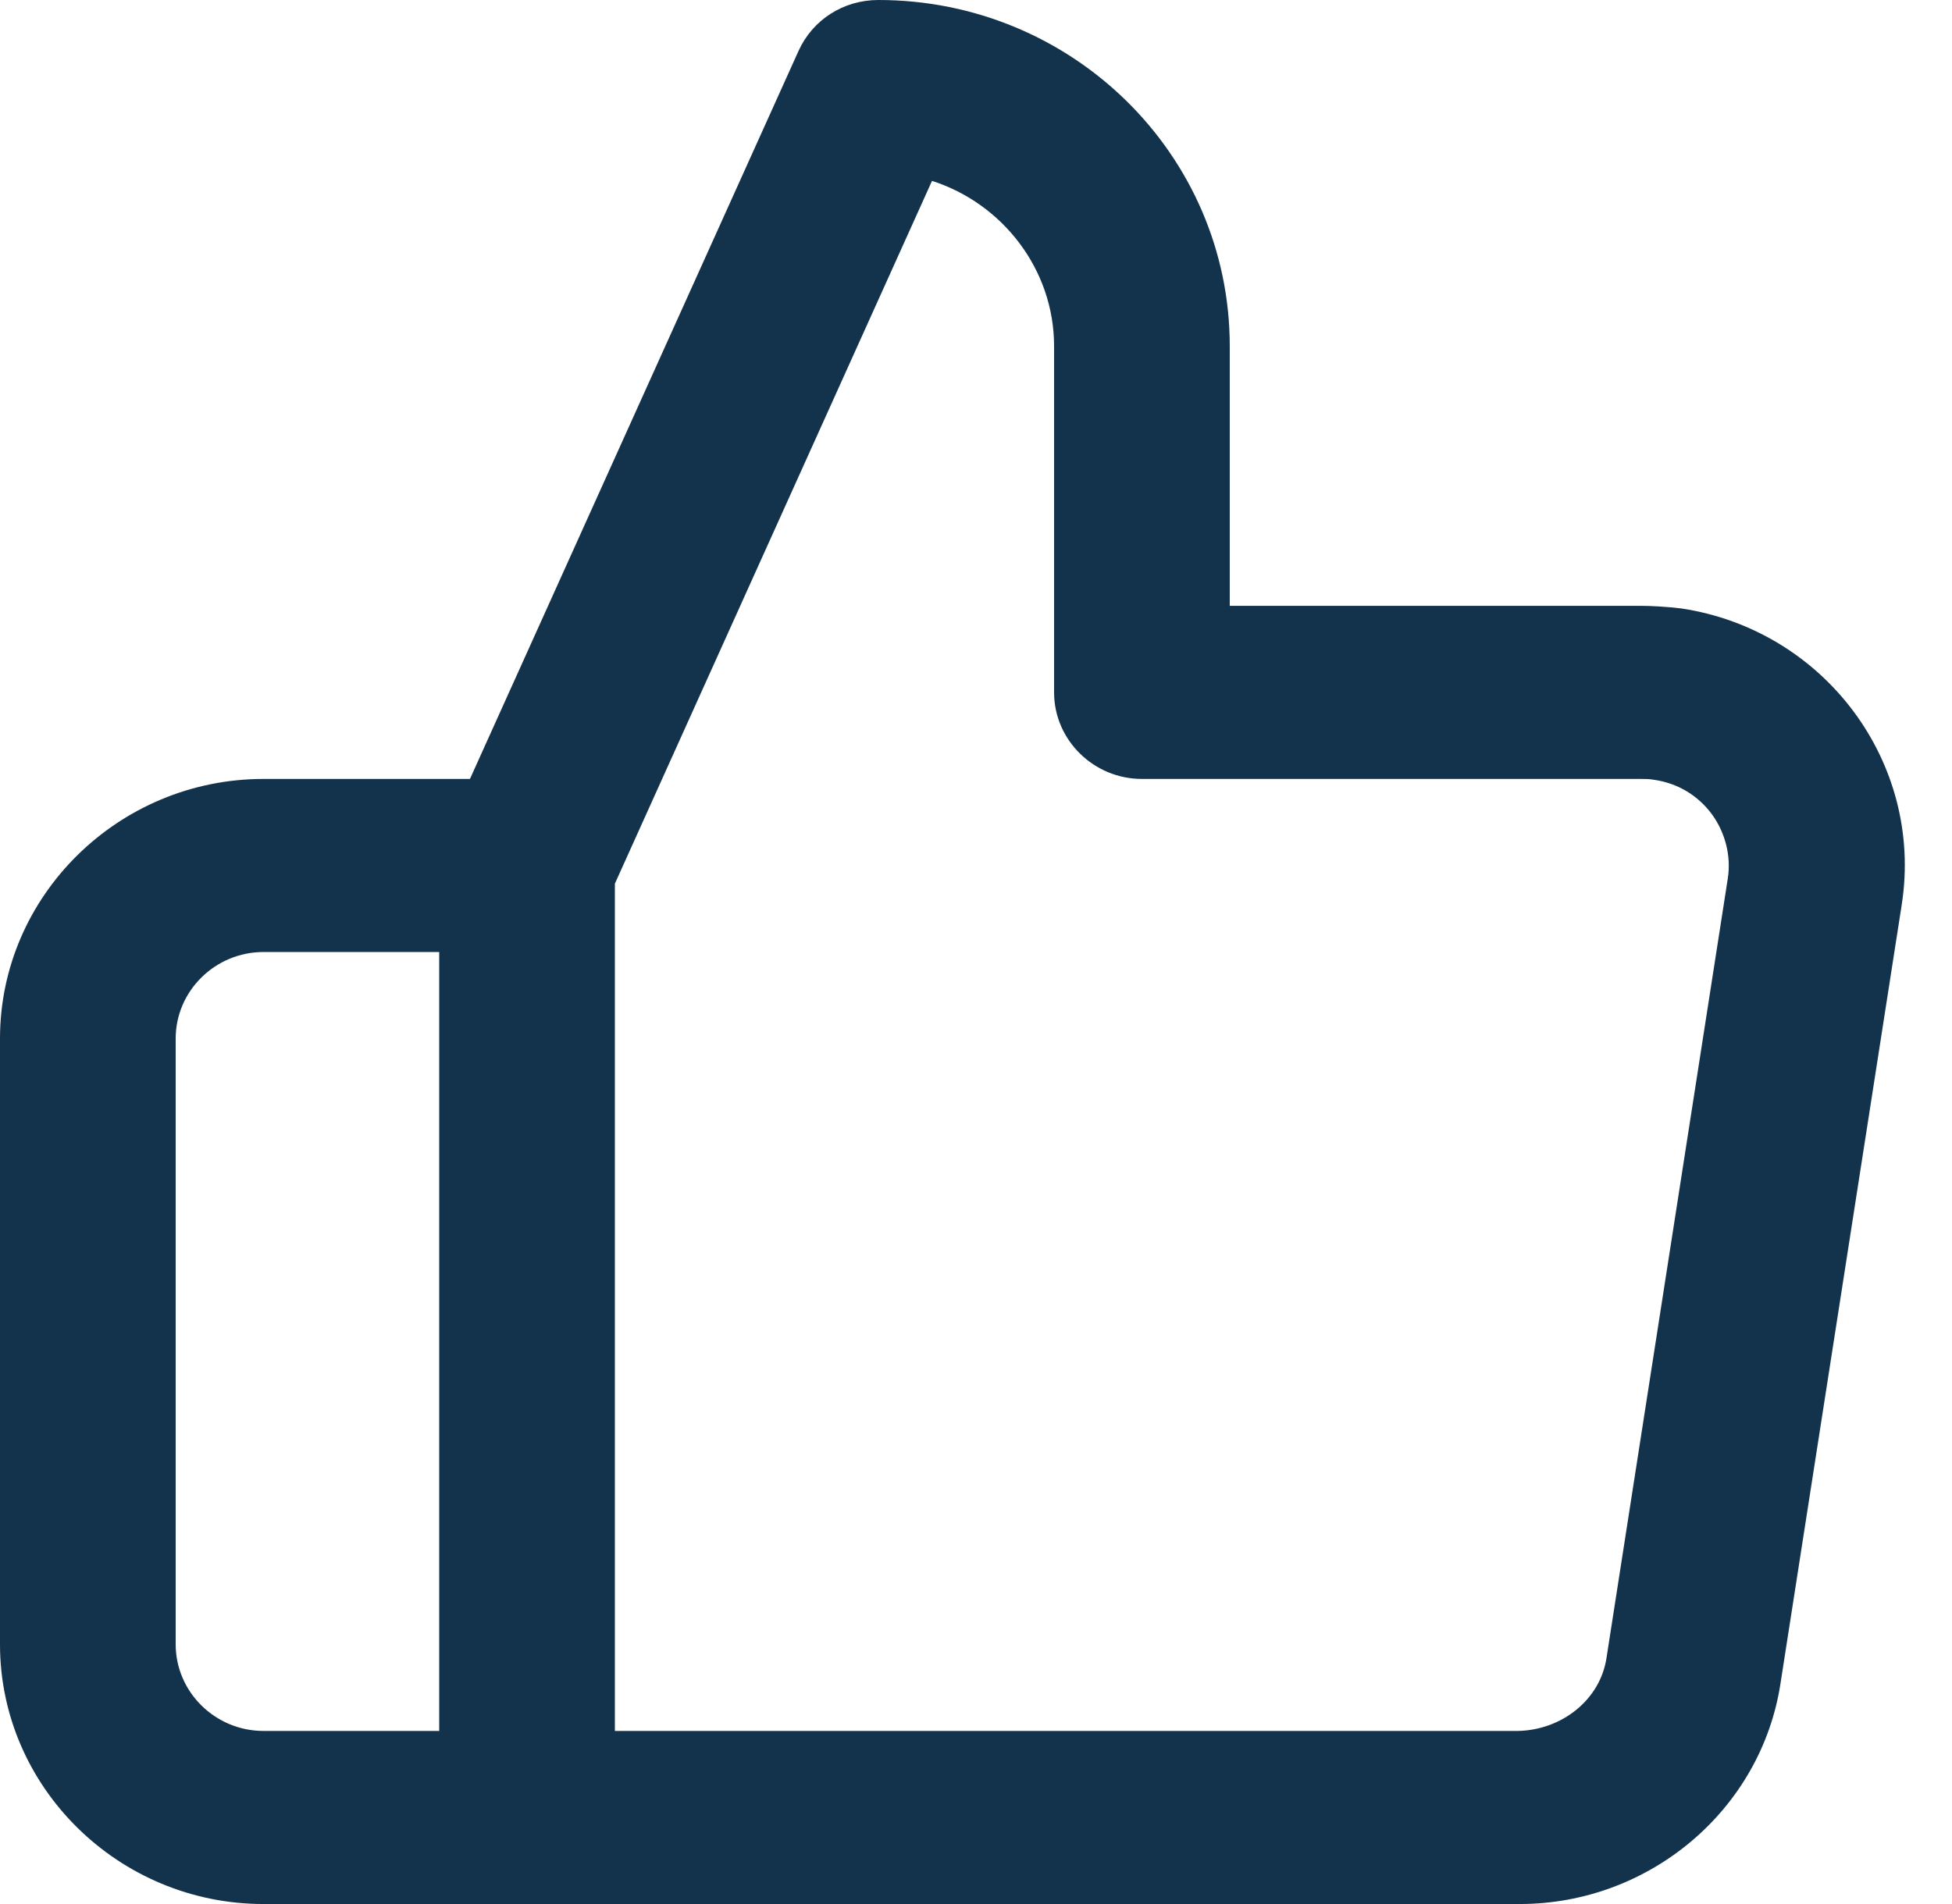 <svg width="41" height="40" viewBox="0 0 41 40" fill="none" xmlns="http://www.w3.org/2000/svg">
<path d="M31.919 40C31.9 40 31.882 40 31.845 40H5.535C2.491 40 0 37.545 0 34.545V21.818C0 18.818 2.491 16.364 5.535 16.364H9.871L16.771 1.073C17.066 0.418 17.712 0 18.45 0C22.528 0 25.83 3.255 25.83 7.273V12.727H34.428C34.686 12.727 35 12.745 35.314 12.782C38.321 13.236 40.406 16.018 39.945 19L37.398 35.364C36.993 38.018 34.649 40 31.919 40ZM12.915 36.364H31.882C32.804 36.346 33.616 35.709 33.745 34.818L36.291 18.454C36.365 17.982 36.236 17.491 35.959 17.109C35.664 16.709 35.24 16.454 34.742 16.382C34.649 16.364 34.539 16.364 34.447 16.364H23.985C22.971 16.364 22.14 15.546 22.14 14.546V7.273C22.14 5.655 21.052 4.273 19.576 3.8L12.915 18.564V36.364ZM5.535 20C4.52 20 3.69 20.818 3.69 21.818V34.545C3.69 35.545 4.52 36.364 5.535 36.364H9.225V20H5.535Z" fill="#13334C"/>
</svg>
